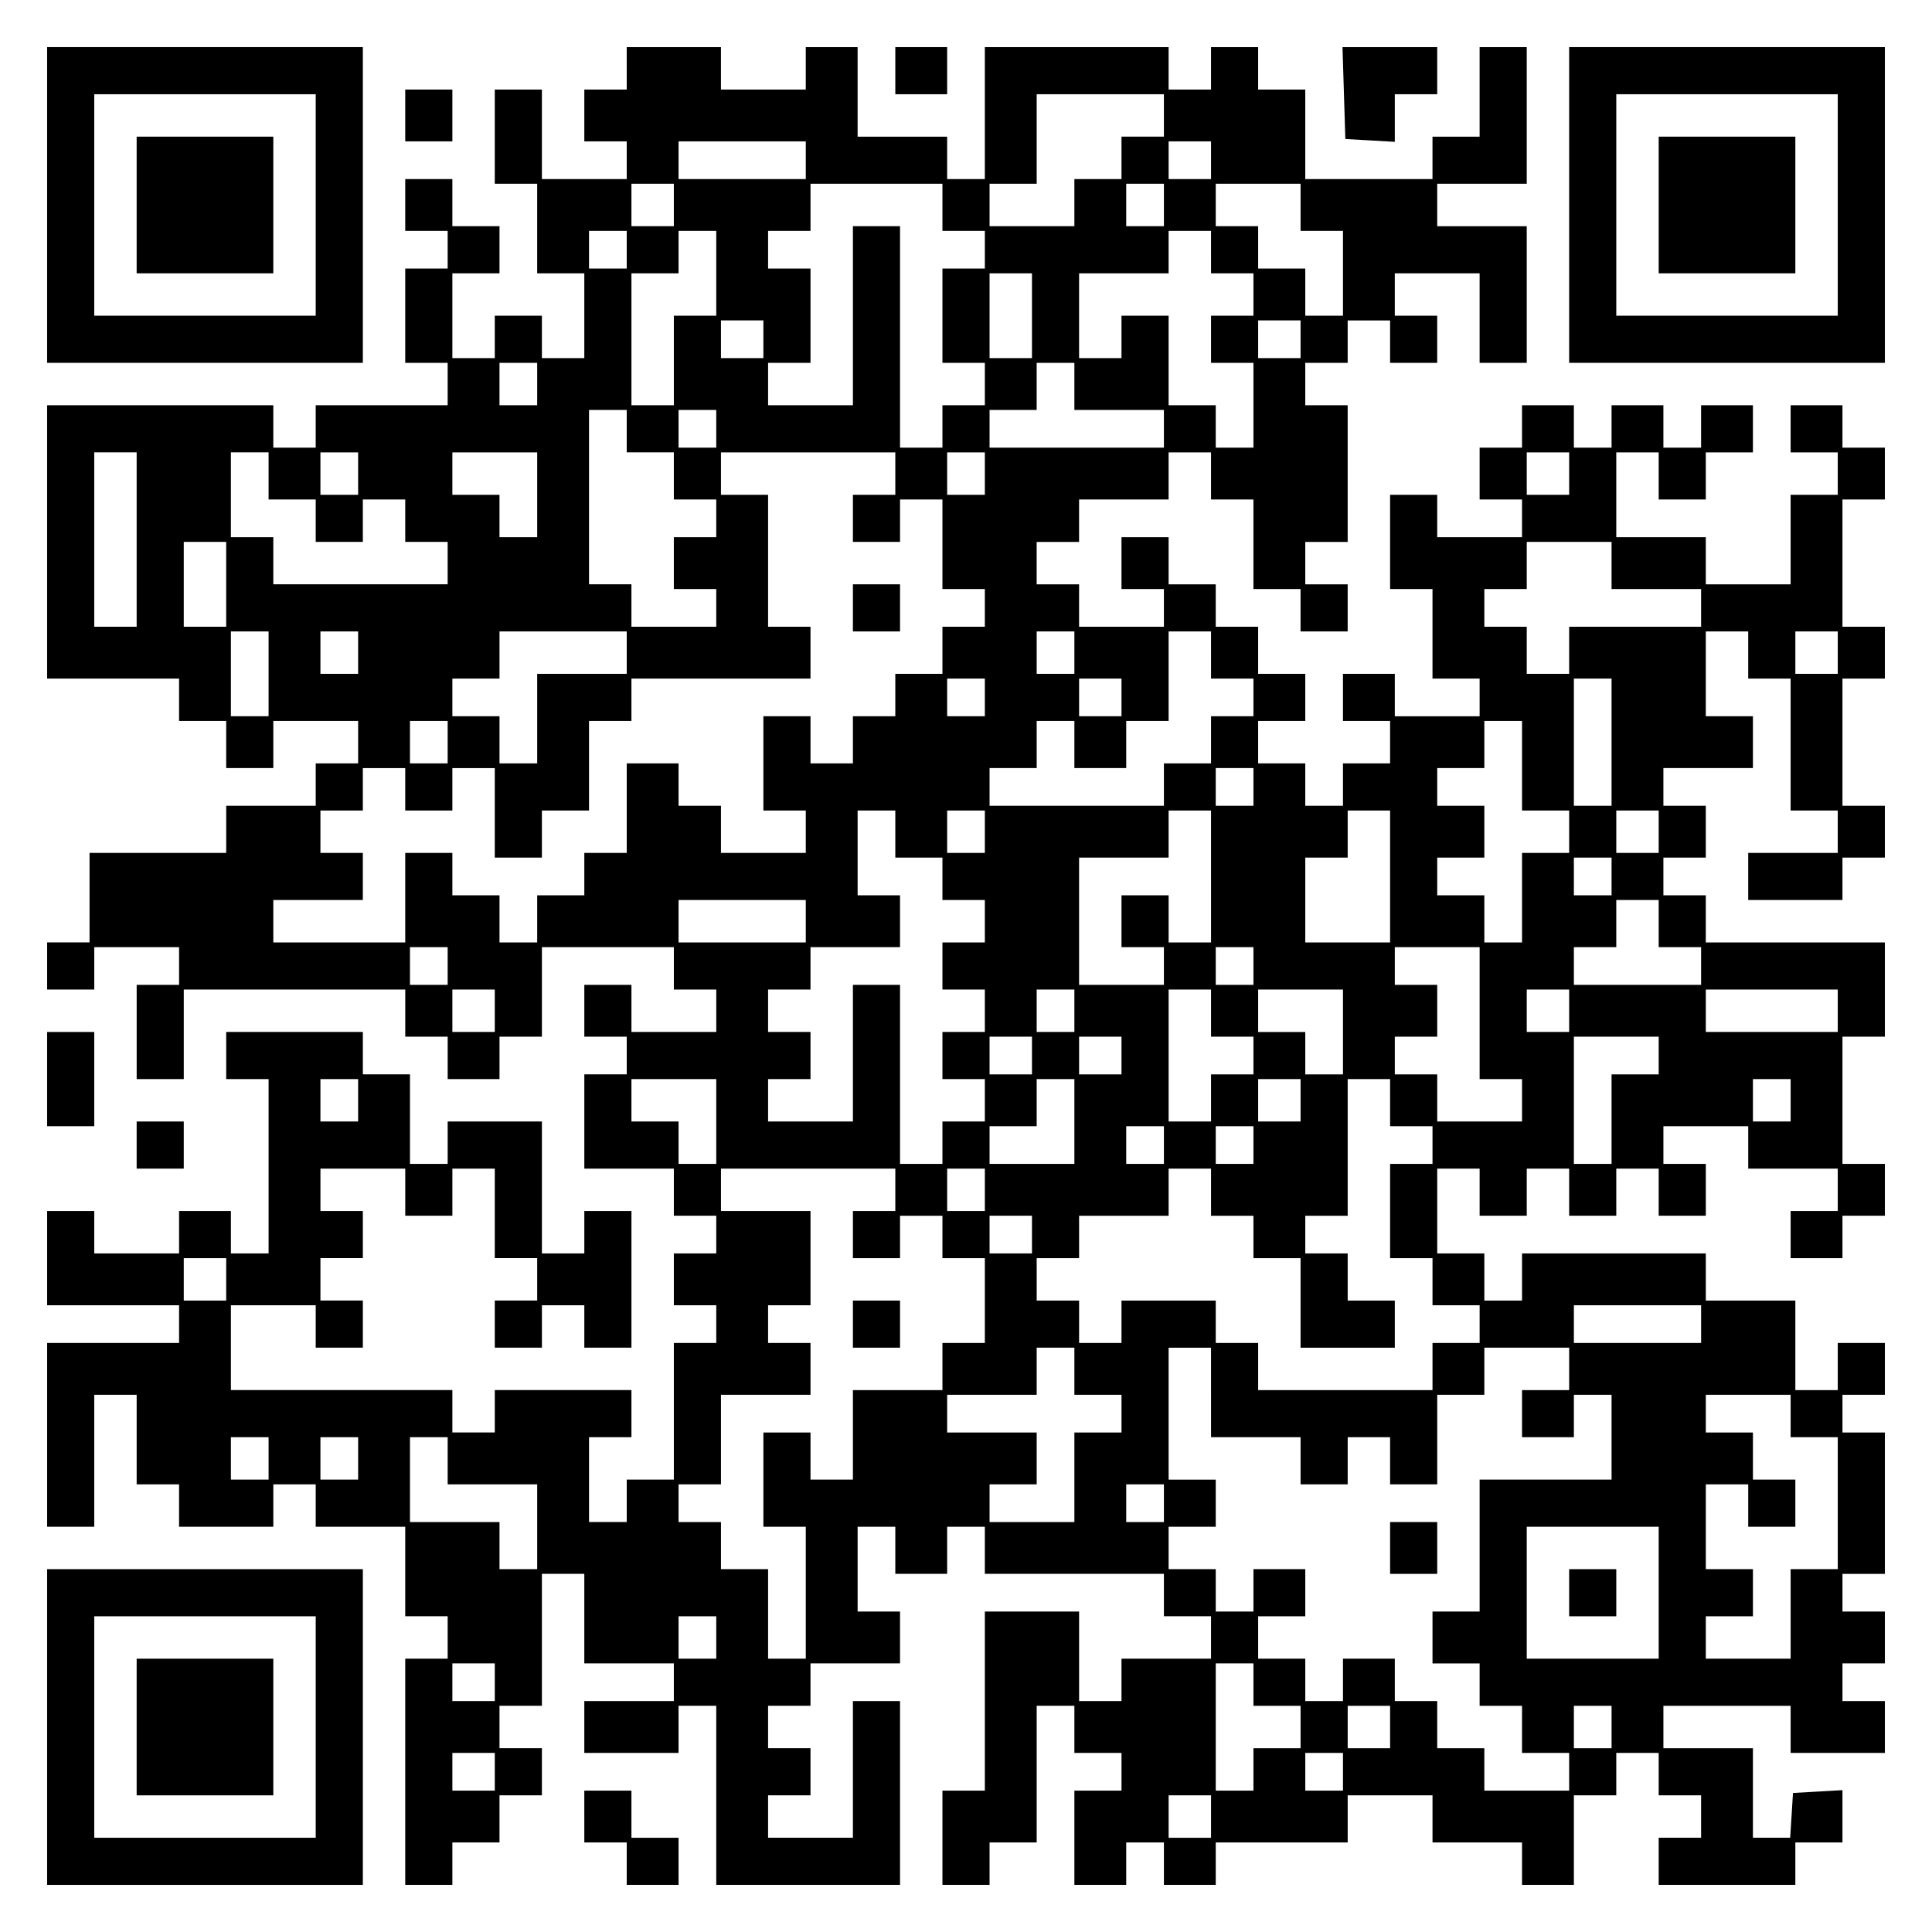 <?xml version="1.0" encoding="UTF-8" standalone="yes"?>
<svg version="1.0" xmlns="http://www.w3.org/2000/svg" width="100mm" height="100mm" viewBox="0 0 410 410" preserveAspectRatio="xMidYMid meet">
  <g transform="translate(0,410) scale(0.1,-0.1)" fill="#000000" stroke="none">
    <path d="M100 3665 l0 -335 335 0 335 0 0 335 0 335 -335 0 -335 0 0 -335z
m570 0 l0 -235 -235 0 -235 0 0 235 0 235 235 0 235 0 0 -235z"/>
    <path d="M290 3665 l0 -145 145 0 145 0 0 145 0 145 -145 0 -145 0 0 -145z"/>
    <path d="M1330 3955 l0 -45 -45 0 -45 0 0 -55 0 -55 45 0 45 0 0 -40 0 -40
-90 0 -90 0 0 95 0 95 -50 0 -50 0 0 -100 0 -100 45 0 45 0 0 -95 0 -95 50 0
50 0 0 -90 0 -90 -45 0 -45 0 0 45 0 45 -50 0 -50 0 0 -45 0 -45 -45 0 -45 0
0 90 0 90 50 0 50 0 0 50 0 50 -50 0 -50 0 0 50 0 50 -50 0 -50 0 0 -55 0 -55
45 0 45 0 0 -40 0 -40 -45 0 -45 0 0 -100 0 -100 45 0 45 0 0 -45 0 -45 -140
0 -140 0 0 -45 0 -45 -45 0 -45 0 0 45 0 45 -240 0 -240 0 0 -290 0 -290 140
0 140 0 0 -45 0 -45 50 0 50 0 0 -50 0 -50 50 0 50 0 0 50 0 50 90 0 90 0 0
-45 0 -45 -45 0 -45 0 0 -45 0 -45 -95 0 -95 0 0 -50 0 -50 -145 0 -145 0 0
-95 0 -95 -45 0 -45 0 0 -50 0 -50 50 0 50 0 0 45 0 45 90 0 90 0 0 -40 0 -40
-45 0 -45 0 0 -100 0 -100 50 0 50 0 0 95 0 95 235 0 235 0 0 -50 0 -50 45 0
45 0 0 -45 0 -45 55 0 55 0 0 45 0 45 45 0 45 0 0 95 0 95 140 0 140 0 0 -45
0 -45 45 0 45 0 0 -45 0 -45 -90 0 -90 0 0 50 0 50 -50 0 -50 0 0 -55 0 -55
45 0 45 0 0 -40 0 -40 -45 0 -45 0 0 -100 0 -100 95 0 95 0 0 -50 0 -50 45 0
45 0 0 -40 0 -40 -45 0 -45 0 0 -55 0 -55 45 0 45 0 0 -40 0 -40 -45 0 -45 0
0 -145 0 -145 -50 0 -50 0 0 -45 0 -45 -40 0 -40 0 0 90 0 90 45 0 45 0 0 50
0 50 -145 0 -145 0 0 -45 0 -45 -45 0 -45 0 0 45 0 45 -235 0 -235 0 0 90 0
90 90 0 90 0 0 -45 0 -45 50 0 50 0 0 50 0 50 -45 0 -45 0 0 45 0 45 45 0 45
0 0 50 0 50 -45 0 -45 0 0 45 0 45 90 0 90 0 0 -50 0 -50 50 0 50 0 0 50 0 50
45 0 45 0 0 -95 0 -95 45 0 45 0 0 -45 0 -45 -45 0 -45 0 0 -50 0 -50 50 0 50
0 0 45 0 45 45 0 45 0 0 -45 0 -45 50 0 50 0 0 145 0 145 -50 0 -50 0 0 -45 0
-45 -45 0 -45 0 0 140 0 140 -100 0 -100 0 0 -45 0 -45 -40 0 -40 0 0 95 0 95
-50 0 -50 0 0 45 0 45 -145 0 -145 0 0 -50 0 -50 45 0 45 0 0 -185 0 -185 -40
0 -40 0 0 45 0 45 -55 0 -55 0 0 -45 0 -45 -90 0 -90 0 0 45 0 45 -50 0 -50 0
0 -100 0 -100 140 0 140 0 0 -40 0 -40 -140 0 -140 0 0 -195 0 -195 50 0 50 0
0 140 0 140 45 0 45 0 0 -95 0 -95 45 0 45 0 0 -45 0 -45 100 0 100 0 0 45 0
45 45 0 45 0 0 -45 0 -45 95 0 95 0 0 -95 0 -95 45 0 45 0 0 -45 0 -45 -45 0
-45 0 0 -240 0 -240 50 0 50 0 0 45 0 45 50 0 50 0 0 50 0 50 45 0 45 0 0 50
0 50 -45 0 -45 0 0 45 0 45 45 0 45 0 0 140 0 140 45 0 45 0 0 -95 0 -95 95 0
95 0 0 -40 0 -40 -95 0 -95 0 0 -55 0 -55 100 0 100 0 0 50 0 50 40 0 40 0 0
-190 0 -190 195 0 195 0 0 195 0 195 -50 0 -50 0 0 -145 0 -145 -90 0 -90 0 0
45 0 45 45 0 45 0 0 50 0 50 -45 0 -45 0 0 45 0 45 45 0 45 0 0 45 0 45 95 0
95 0 0 55 0 55 -45 0 -45 0 0 90 0 90 40 0 40 0 0 -50 0 -50 55 0 55 0 0 50 0
50 40 0 40 0 0 -50 0 -50 190 0 190 0 0 -45 0 -45 50 0 50 0 0 -45 0 -45 -95
0 -95 0 0 -45 0 -45 -45 0 -45 0 0 95 0 95 -100 0 -100 0 0 -190 0 -190 -45 0
-45 0 0 -100 0 -100 50 0 50 0 0 45 0 45 50 0 50 0 0 145 0 145 40 0 40 0 0
-50 0 -50 50 0 50 0 0 -40 0 -40 -50 0 -50 0 0 -100 0 -100 55 0 55 0 0 45 0
45 40 0 40 0 0 -45 0 -45 55 0 55 0 0 45 0 45 140 0 140 0 0 50 0 50 90 0 90
0 0 -50 0 -50 95 0 95 0 0 -45 0 -45 55 0 55 0 0 95 0 95 45 0 45 0 0 45 0 45
45 0 45 0 0 -45 0 -45 45 0 45 0 0 -45 0 -45 -45 0 -45 0 0 -50 0 -50 145 0
145 0 0 45 0 45 50 0 50 0 0 56 0 55 -52 -3 -53 -3 -3 -48 -3 -47 -40 0 -39 0
0 95 0 95 -95 0 -95 0 0 45 0 45 135 0 135 0 0 -50 0 -50 100 0 100 0 0 55 0
55 -45 0 -45 0 0 40 0 40 45 0 45 0 0 55 0 55 -45 0 -45 0 0 40 0 40 45 0 45
0 0 150 0 150 -45 0 -45 0 0 40 0 40 45 0 45 0 0 55 0 55 -50 0 -50 0 0 -50 0
-50 -45 0 -45 0 0 95 0 95 -95 0 -95 0 0 50 0 50 -195 0 -195 0 0 -50 0 -50
-40 0 -40 0 0 50 0 50 -50 0 -50 0 0 90 0 90 45 0 45 0 0 -50 0 -50 50 0 50 0
0 50 0 50 45 0 45 0 0 -50 0 -50 50 0 50 0 0 50 0 50 45 0 45 0 0 -50 0 -50
50 0 50 0 0 55 0 55 -45 0 -45 0 0 40 0 40 90 0 90 0 0 -45 0 -45 95 0 95 0 0
-45 0 -45 -50 0 -50 0 0 -50 0 -50 55 0 55 0 0 45 0 45 45 0 45 0 0 55 0 55
-45 0 -45 0 0 135 0 135 45 0 45 0 0 100 0 100 -190 0 -190 0 0 50 0 50 -45 0
-45 0 0 40 0 40 45 0 45 0 0 55 0 55 -45 0 -45 0 0 40 0 40 95 0 95 0 0 55 0
55 -50 0 -50 0 0 90 0 90 45 0 45 0 0 -50 0 -50 45 0 45 0 0 -140 0 -140 50 0
50 0 0 -45 0 -45 -95 0 -95 0 0 -50 0 -50 100 0 100 0 0 45 0 45 45 0 45 0 0
55 0 55 -45 0 -45 0 0 135 0 135 45 0 45 0 0 55 0 55 -45 0 -45 0 0 135 0 135
45 0 45 0 0 55 0 55 -45 0 -45 0 0 45 0 45 -55 0 -55 0 0 -50 0 -50 50 0 50 0
0 -45 0 -45 -50 0 -50 0 0 -95 0 -95 -90 0 -90 0 0 50 0 50 -95 0 -95 0 0 90
0 90 45 0 45 0 0 -50 0 -50 50 0 50 0 0 50 0 50 50 0 50 0 0 50 0 50 -55 0
-55 0 0 -45 0 -45 -40 0 -40 0 0 45 0 45 -55 0 -55 0 0 -45 0 -45 -40 0 -40 0
0 45 0 45 -55 0 -55 0 0 -45 0 -45 -45 0 -45 0 0 -55 0 -55 45 0 45 0 0 -40 0
-40 -90 0 -90 0 0 45 0 45 -50 0 -50 0 0 -100 0 -100 45 0 45 0 0 -95 0 -95
50 0 50 0 0 -40 0 -40 -90 0 -90 0 0 45 0 45 -55 0 -55 0 0 -50 0 -50 50 0 50
0 0 -45 0 -45 -50 0 -50 0 0 -45 0 -45 -40 0 -40 0 0 45 0 45 -50 0 -50 0 0
45 0 45 50 0 50 0 0 50 0 50 -50 0 -50 0 0 50 0 50 -45 0 -45 0 0 45 0 45 -50
0 -50 0 0 50 0 50 -50 0 -50 0 0 -55 0 -55 45 0 45 0 0 -40 0 -40 -90 0 -90 0
0 45 0 45 -45 0 -45 0 0 45 0 45 45 0 45 0 0 45 0 45 95 0 95 0 0 50 0 50 45
0 45 0 0 -50 0 -50 45 0 45 0 0 -95 0 -95 50 0 50 0 0 -45 0 -45 50 0 50 0 0
50 0 50 -45 0 -45 0 0 45 0 45 45 0 45 0 0 145 0 145 -45 0 -45 0 0 45 0 45
45 0 45 0 0 45 0 45 45 0 45 0 0 -45 0 -45 50 0 50 0 0 50 0 50 -45 0 -45 0 0
45 0 45 90 0 90 0 0 -95 0 -95 50 0 50 0 0 145 0 145 -95 0 -95 0 0 45 0 45
95 0 95 0 0 145 0 145 -50 0 -50 0 0 -95 0 -95 -50 0 -50 0 0 -45 0 -45 -135
0 -135 0 0 95 0 95 -50 0 -50 0 0 45 0 45 -50 0 -50 0 0 -45 0 -45 -45 0 -45
0 0 45 0 45 -195 0 -195 0 0 -140 0 -140 -40 0 -40 0 0 45 0 45 -95 0 -95 0 0
95 0 95 -55 0 -55 0 0 -45 0 -45 -90 0 -90 0 0 45 0 45 -100 0 -100 0 0 -45z
m1140 -100 l0 -45 -45 0 -45 0 0 -45 0 -45 -50 0 -50 0 0 -50 0 -50 -90 0 -90
0 0 45 0 45 50 0 50 0 0 95 0 95 135 0 135 0 0 -45z m-760 -95 l0 -40 -135 0
-135 0 0 40 0 40 135 0 135 0 0 -40z m860 0 l0 -40 -45 0 -45 0 0 40 0 40 45
0 45 0 0 -40z m-1140 -95 l0 -45 -45 0 -45 0 0 45 0 45 45 0 45 0 0 -45z m570
-5 l0 -50 45 0 45 0 0 -40 0 -40 -45 0 -45 0 0 -100 0 -100 45 0 45 0 0 -45 0
-45 -45 0 -45 0 0 -45 0 -45 -45 0 -45 0 0 235 0 235 -50 0 -50 0 0 -190 0
-190 -90 0 -90 0 0 45 0 45 45 0 45 0 0 100 0 100 -45 0 -45 0 0 40 0 40 45 0
45 0 0 50 0 50 140 0 140 0 0 -50z m470 5 l0 -45 -40 0 -40 0 0 45 0 45 40 0
40 0 0 -45z m290 -5 l0 -50 45 0 45 0 0 -90 0 -90 -40 0 -40 0 0 50 0 50 -50
0 -50 0 0 45 0 45 -45 0 -45 0 0 45 0 45 90 0 90 0 0 -50z m-1430 -90 l0 -40
-40 0 -40 0 0 40 0 40 40 0 40 0 0 -40z m190 -50 l0 -90 -45 0 -45 0 0 -95 0
-95 -45 0 -45 0 0 140 0 140 50 0 50 0 0 45 0 45 40 0 40 0 0 -90z m1050 45
l0 -45 45 0 45 0 0 -45 0 -45 -45 0 -45 0 0 -50 0 -50 45 0 45 0 0 -90 0 -90
-40 0 -40 0 0 45 0 45 -50 0 -50 0 0 95 0 95 -50 0 -50 0 0 -45 0 -45 -45 0
-45 0 0 90 0 90 95 0 95 0 0 45 0 45 45 0 45 0 0 -45z m-380 -135 l0 -90 -45
0 -45 0 0 90 0 90 45 0 45 0 0 -90z m-570 -50 l0 -40 -45 0 -45 0 0 40 0 40
45 0 45 0 0 -40z m1140 0 l0 -40 -45 0 -45 0 0 40 0 40 45 0 45 0 0 -40z
m-1620 -95 l0 -45 -40 0 -40 0 0 45 0 45 40 0 40 0 0 -45z m1140 -5 l0 -50 95
0 95 0 0 -40 0 -40 -185 0 -185 0 0 40 0 40 50 0 50 0 0 50 0 50 40 0 40 0 0
-50z m-950 -95 l0 -45 50 0 50 0 0 -50 0 -50 45 0 45 0 0 -40 0 -40 -45 0 -45
0 0 -55 0 -55 45 0 45 0 0 -40 0 -40 -90 0 -90 0 0 45 0 45 -45 0 -45 0 0 185
0 185 40 0 40 0 0 -45z m190 5 l0 -40 -40 0 -40 0 0 40 0 40 40 0 40 0 0 -40z
m-1230 -235 l0 -185 -45 0 -45 0 0 185 0 185 45 0 45 0 0 -185z m280 135 l0
-50 50 0 50 0 0 -45 0 -45 50 0 50 0 0 45 0 45 45 0 45 0 0 -45 0 -45 45 0 45
0 0 -45 0 -45 -185 0 -185 0 0 50 0 50 -45 0 -45 0 0 90 0 90 40 0 40 0 0 -50z
m190 5 l0 -45 -40 0 -40 0 0 45 0 45 40 0 40 0 0 -45z m380 -45 l0 -90 -40 0
-40 0 0 45 0 45 -50 0 -50 0 0 45 0 45 90 0 90 0 0 -90z m760 45 l0 -45 -45 0
-45 0 0 -50 0 -50 50 0 50 0 0 45 0 45 45 0 45 0 0 -95 0 -95 45 0 45 0 0 -40
0 -40 -45 0 -45 0 0 -50 0 -50 -50 0 -50 0 0 -45 0 -45 -45 0 -45 0 0 -50 0
-50 -45 0 -45 0 0 50 0 50 -50 0 -50 0 0 -100 0 -100 45 0 45 0 0 -45 0 -45
-90 0 -90 0 0 50 0 50 -45 0 -45 0 0 45 0 45 -55 0 -55 0 0 -95 0 -95 -45 0
-45 0 0 -45 0 -45 -50 0 -50 0 0 -50 0 -50 -40 0 -40 0 0 50 0 50 -50 0 -50 0
0 45 0 45 -50 0 -50 0 0 -95 0 -95 -140 0 -140 0 0 45 0 45 95 0 95 0 0 50 0
50 -45 0 -45 0 0 45 0 45 45 0 45 0 0 45 0 45 45 0 45 0 0 -45 0 -45 50 0 50
0 0 45 0 45 45 0 45 0 0 -95 0 -95 50 0 50 0 0 50 0 50 50 0 50 0 0 95 0 95
45 0 45 0 0 45 0 45 190 0 190 0 0 55 0 55 -45 0 -45 0 0 140 0 140 -50 0 -50
0 0 45 0 45 185 0 185 0 0 -45z m190 0 l0 -45 -40 0 -40 0 0 45 0 45 40 0 40
0 0 -45z m1240 0 l0 -45 -45 0 -45 0 0 45 0 45 45 0 45 0 0 -45z m-2850 -235
l0 -90 -45 0 -45 0 0 90 0 90 45 0 45 0 0 -90z m2940 40 l0 -50 95 0 95 0 0
-40 0 -40 -140 0 -140 0 0 -50 0 -50 -45 0 -45 0 0 50 0 50 -45 0 -45 0 0 40
0 40 45 0 45 0 0 50 0 50 90 0 90 0 0 -50z m-2850 -230 l0 -90 -40 0 -40 0 0
90 0 90 40 0 40 0 0 -90z m190 45 l0 -45 -40 0 -40 0 0 45 0 45 40 0 40 0 0
-45z m570 0 l0 -45 -95 0 -95 0 0 -95 0 -95 -40 0 -40 0 0 50 0 50 -50 0 -50
0 0 40 0 40 50 0 50 0 0 50 0 50 135 0 135 0 0 -45z m950 0 l0 -45 -40 0 -40
0 0 45 0 45 40 0 40 0 0 -45z m290 -5 l0 -50 45 0 45 0 0 -40 0 -40 -45 0 -45
0 0 -50 0 -50 -50 0 -50 0 0 -45 0 -45 -185 0 -185 0 0 40 0 40 50 0 50 0 0
50 0 50 40 0 40 0 0 -50 0 -50 55 0 55 0 0 50 0 50 45 0 45 0 0 95 0 95 45 0
45 0 0 -50z m1330 5 l0 -45 -45 0 -45 0 0 45 0 45 45 0 45 0 0 -45z m-1810
-95 l0 -40 -40 0 -40 0 0 40 0 40 40 0 40 0 0 -40z m290 0 l0 -40 -45 0 -45 0
0 40 0 40 45 0 45 0 0 -40z m1040 -95 l0 -135 -40 0 -40 0 0 135 0 135 40 0
40 0 0 -135z m-2470 0 l0 -45 -40 0 -40 0 0 45 0 45 40 0 40 0 0 -45z m2280
-50 l0 -95 50 0 50 0 0 -45 0 -45 -50 0 -50 0 0 -95 0 -95 -40 0 -40 0 0 50 0
50 -50 0 -50 0 0 40 0 40 50 0 50 0 0 55 0 55 -50 0 -50 0 0 40 0 40 50 0 50
0 0 50 0 50 40 0 40 0 0 -95z m-570 -45 l0 -40 -40 0 -40 0 0 40 0 40 40 0 40
0 0 -40z m-760 -100 l0 -50 50 0 50 0 0 -45 0 -45 45 0 45 0 0 -45 0 -45 -45
0 -45 0 0 -50 0 -50 45 0 45 0 0 -45 0 -45 -45 0 -45 0 0 -50 0 -50 45 0 45 0
0 -45 0 -45 -45 0 -45 0 0 -45 0 -45 -45 0 -45 0 0 190 0 190 -50 0 -50 0 0
-145 0 -145 -90 0 -90 0 0 45 0 45 45 0 45 0 0 50 0 50 -45 0 -45 0 0 45 0 45
45 0 45 0 0 45 0 45 95 0 95 0 0 55 0 55 -45 0 -45 0 0 90 0 90 40 0 40 0 0
-50z m190 5 l0 -45 -40 0 -40 0 0 45 0 45 40 0 40 0 0 -45z m480 -95 l0 -140
-45 0 -45 0 0 50 0 50 -50 0 -50 0 0 -55 0 -55 45 0 45 0 0 -40 0 -40 -90 0
-90 0 0 135 0 135 95 0 95 0 0 50 0 50 45 0 45 0 0 -140z m380 0 l0 -140 -90
0 -90 0 0 90 0 90 45 0 45 0 0 50 0 50 45 0 45 0 0 -140z m570 95 l0 -45 -45
0 -45 0 0 45 0 45 45 0 45 0 0 -45z m-100 -95 l0 -40 -40 0 -40 0 0 40 0 40
40 0 40 0 0 -40z m-1710 -95 l0 -45 -135 0 -135 0 0 45 0 45 135 0 135 0 0
-45z m1810 -5 l0 -50 45 0 45 0 0 -40 0 -40 -135 0 -135 0 0 40 0 40 45 0 45
0 0 50 0 50 45 0 45 0 0 -50z m-2570 -90 l0 -40 -40 0 -40 0 0 40 0 40 40 0
40 0 0 -40z m1710 0 l0 -40 -40 0 -40 0 0 40 0 40 40 0 40 0 0 -40z m480 -100
l0 -140 45 0 45 0 0 -45 0 -45 -90 0 -90 0 0 50 0 50 -45 0 -45 0 0 40 0 40
45 0 45 0 0 55 0 55 -45 0 -45 0 0 40 0 40 90 0 90 0 0 -140z m-2090 5 l0 -45
-45 0 -45 0 0 45 0 45 45 0 45 0 0 -45z m1230 0 l0 -45 -40 0 -40 0 0 45 0 45
40 0 40 0 0 -45z m290 -5 l0 -50 45 0 45 0 0 -40 0 -40 -45 0 -45 0 0 -50 0
-50 -45 0 -45 0 0 140 0 140 45 0 45 0 0 -50z m280 -40 l0 -90 -40 0 -40 0 0
45 0 45 -50 0 -50 0 0 45 0 45 90 0 90 0 0 -90z m480 45 l0 -45 -45 0 -45 0 0
45 0 45 45 0 45 0 0 -45z m570 0 l0 -45 -140 0 -140 0 0 45 0 45 140 0 140 0
0 -45z m-1710 -95 l0 -40 -45 0 -45 0 0 40 0 40 45 0 45 0 0 -40z m190 0 l0
-40 -45 0 -45 0 0 40 0 40 45 0 45 0 0 -40z m1140 0 l0 -40 -50 0 -50 0 0 -95
0 -95 -40 0 -40 0 0 135 0 135 90 0 90 0 0 -40z m-2760 -95 l0 -45 -40 0 -40
0 0 45 0 45 40 0 40 0 0 -45z m760 -45 l0 -90 -40 0 -40 0 0 45 0 45 -50 0
-50 0 0 45 0 45 90 0 90 0 0 -90z m760 0 l0 -90 -90 0 -90 0 0 40 0 40 50 0
50 0 0 50 0 50 40 0 40 0 0 -90z m480 45 l0 -45 -45 0 -45 0 0 45 0 45 45 0
45 0 0 -45z m190 -5 l0 -50 45 0 45 0 0 -40 0 -40 -45 0 -45 0 0 -100 0 -100
45 0 45 0 0 -50 0 -50 50 0 50 0 0 -40 0 -40 -50 0 -50 0 0 -50 0 -50 -185 0
-185 0 0 50 0 50 -45 0 -45 0 0 45 0 45 -100 0 -100 0 0 -45 0 -45 -45 0 -45
0 0 45 0 45 -45 0 -45 0 0 45 0 45 45 0 45 0 0 45 0 45 95 0 95 0 0 50 0 50
45 0 45 0 0 -50 0 -50 45 0 45 0 0 -45 0 -45 50 0 50 0 0 -95 0 -95 100 0 100
0 0 50 0 50 -50 0 -50 0 0 50 0 50 -45 0 -45 0 0 40 0 40 45 0 45 0 0 145 0
145 45 0 45 0 0 -50z m850 5 l0 -45 -40 0 -40 0 0 45 0 45 40 0 40 0 0 -45z
m-1330 -95 l0 -40 -40 0 -40 0 0 40 0 40 40 0 40 0 0 -40z m190 0 l0 -40 -40
0 -40 0 0 40 0 40 40 0 40 0 0 -40z m-760 -95 l0 -45 -45 0 -45 0 0 -50 0 -50
50 0 50 0 0 45 0 45 45 0 45 0 0 -45 0 -45 45 0 45 0 0 -90 0 -90 -45 0 -45 0
0 -50 0 -50 -95 0 -95 0 0 -95 0 -95 -45 0 -45 0 0 50 0 50 -50 0 -50 0 0
-100 0 -100 45 0 45 0 0 -140 0 -140 -40 0 -40 0 0 95 0 95 -50 0 -50 0 0 50
0 50 -45 0 -45 0 0 40 0 40 45 0 45 0 0 95 0 95 95 0 95 0 0 55 0 55 -45 0
-45 0 0 40 0 40 45 0 45 0 0 100 0 100 -95 0 -95 0 0 45 0 45 185 0 185 0 0
-45z m190 0 l0 -45 -40 0 -40 0 0 45 0 45 40 0 40 0 0 -45z m100 -95 l0 -40
-45 0 -45 0 0 40 0 40 45 0 45 0 0 -40z m-1710 -95 l0 -45 -45 0 -45 0 0 45 0
45 45 0 45 0 0 -45z m3130 -95 l0 -40 -135 0 -135 0 0 40 0 40 135 0 135 0 0
-40z m-1330 -100 l0 -50 50 0 50 0 0 -40 0 -40 -50 0 -50 0 0 -95 0 -95 -90 0
-90 0 0 40 0 40 50 0 50 0 0 55 0 55 -95 0 -95 0 0 40 0 40 95 0 95 0 0 50 0
50 40 0 40 0 0 -50z m290 -45 l0 -95 95 0 95 0 0 -50 0 -50 50 0 50 0 0 50 0
50 45 0 45 0 0 -50 0 -50 50 0 50 0 0 95 0 95 50 0 50 0 0 50 0 50 90 0 90 0
0 -45 0 -45 -50 0 -50 0 0 -50 0 -50 55 0 55 0 0 45 0 45 40 0 40 0 0 -90 0
-90 -140 0 -140 0 0 -140 0 -140 -50 0 -50 0 0 -55 0 -55 50 0 50 0 0 -45 0
-45 45 0 45 0 0 -50 0 -50 50 0 50 0 0 -40 0 -40 -90 0 -90 0 0 45 0 45 -50 0
-50 0 0 50 0 50 -45 0 -45 0 0 45 0 45 -55 0 -55 0 0 -45 0 -45 -40 0 -40 0 0
45 0 45 -50 0 -50 0 0 45 0 45 50 0 50 0 0 50 0 50 -55 0 -55 0 0 -45 0 -45
-40 0 -40 0 0 45 0 45 -50 0 -50 0 0 45 0 45 50 0 50 0 0 50 0 50 -50 0 -50 0
0 140 0 140 45 0 45 0 0 -95z m1230 -50 l0 -45 50 0 50 0 0 -140 0 -140 -50 0
-50 0 0 -95 0 -95 -90 0 -90 0 0 45 0 45 50 0 50 0 0 50 0 50 -50 0 -50 0 0
90 0 90 45 0 45 0 0 -45 0 -45 50 0 50 0 0 50 0 50 -45 0 -45 0 0 50 0 50 -50
0 -50 0 0 40 0 40 90 0 90 0 0 -45z m-3230 -90 l0 -45 -40 0 -40 0 0 45 0 45
40 0 40 0 0 -45z m190 0 l0 -45 -40 0 -40 0 0 45 0 45 40 0 40 0 0 -45z m190
-5 l0 -50 95 0 95 0 0 -90 0 -90 -40 0 -40 0 0 50 0 50 -95 0 -95 0 0 90 0 90
40 0 40 0 0 -50z m1520 -90 l0 -40 -40 0 -40 0 0 40 0 40 40 0 40 0 0 -40z
m1050 -190 l0 -140 -140 0 -140 0 0 140 0 140 140 0 140 0 0 -140z m-2000 -95
l0 -45 -40 0 -40 0 0 45 0 45 40 0 40 0 0 -45z m-470 -95 l0 -40 -45 0 -45 0
0 40 0 40 45 0 45 0 0 -40z m1610 -5 l0 -45 50 0 50 0 0 -45 0 -45 -50 0 -50
0 0 -45 0 -45 -40 0 -40 0 0 135 0 135 40 0 40 0 0 -45z m290 -90 l0 -45 -45
0 -45 0 0 45 0 45 45 0 45 0 0 -45z m470 0 l0 -45 -40 0 -40 0 0 45 0 45 40 0
40 0 0 -45z m-2370 -95 l0 -40 -45 0 -45 0 0 40 0 40 45 0 45 0 0 -40z m1800
0 l0 -40 -40 0 -40 0 0 40 0 40 40 0 40 0 0 -40z m-280 -95 l0 -45 -45 0 -45
0 0 45 0 45 45 0 45 0 0 -45z"/>
    <path d="M1810 2810 l0 -50 50 0 50 0 0 50 0 50 -50 0 -50 0 0 -50z"/>
    <path d="M1810 1290 l0 -50 50 0 50 0 0 50 0 50 -50 0 -50 0 0 -50z"/>
    <path d="M2950 815 l0 -55 50 0 50 0 0 55 0 55 -50 0 -50 0 0 -55z"/>
    <path d="M3330 720 l0 -50 50 0 50 0 0 50 0 50 -50 0 -50 0 0 -50z"/>
    <path d="M1900 3950 l0 -50 55 0 55 0 0 50 0 50 -55 0 -55 0 0 -50z"/>
    <path d="M2852 3903 l3 -98 53 -3 52 -3 0 50 0 51 45 0 45 0 0 50 0 50 -100 0
-101 0 3 -97z"/>
    <path d="M3330 3665 l0 -335 335 0 335 0 0 335 0 335 -335 0 -335 0 0 -335z
m570 0 l0 -235 -235 0 -235 0 0 235 0 235 235 0 235 0 0 -235z"/>
    <path d="M3520 3665 l0 -145 145 0 145 0 0 145 0 145 -145 0 -145 0 0 -145z"/>
    <path d="M860 3855 l0 -55 50 0 50 0 0 55 0 55 -50 0 -50 0 0 -55z"/>
    <path d="M100 1810 l0 -100 50 0 50 0 0 100 0 100 -50 0 -50 0 0 -100z"/>
    <path d="M290 1670 l0 -50 50 0 50 0 0 50 0 50 -50 0 -50 0 0 -50z"/>
    <path d="M100 435 l0 -335 335 0 335 0 0 335 0 335 -335 0 -335 0 0 -335z
m570 0 l0 -235 -235 0 -235 0 0 235 0 235 235 0 235 0 0 -235z"/>
    <path d="M290 435 l0 -145 145 0 145 0 0 145 0 145 -145 0 -145 0 0 -145z"/>
    <path d="M1240 245 l0 -55 45 0 45 0 0 -45 0 -45 55 0 55 0 0 50 0 50 -50 0
-50 0 0 50 0 50 -50 0 -50 0 0 -55z"/>
  </g>
</svg>